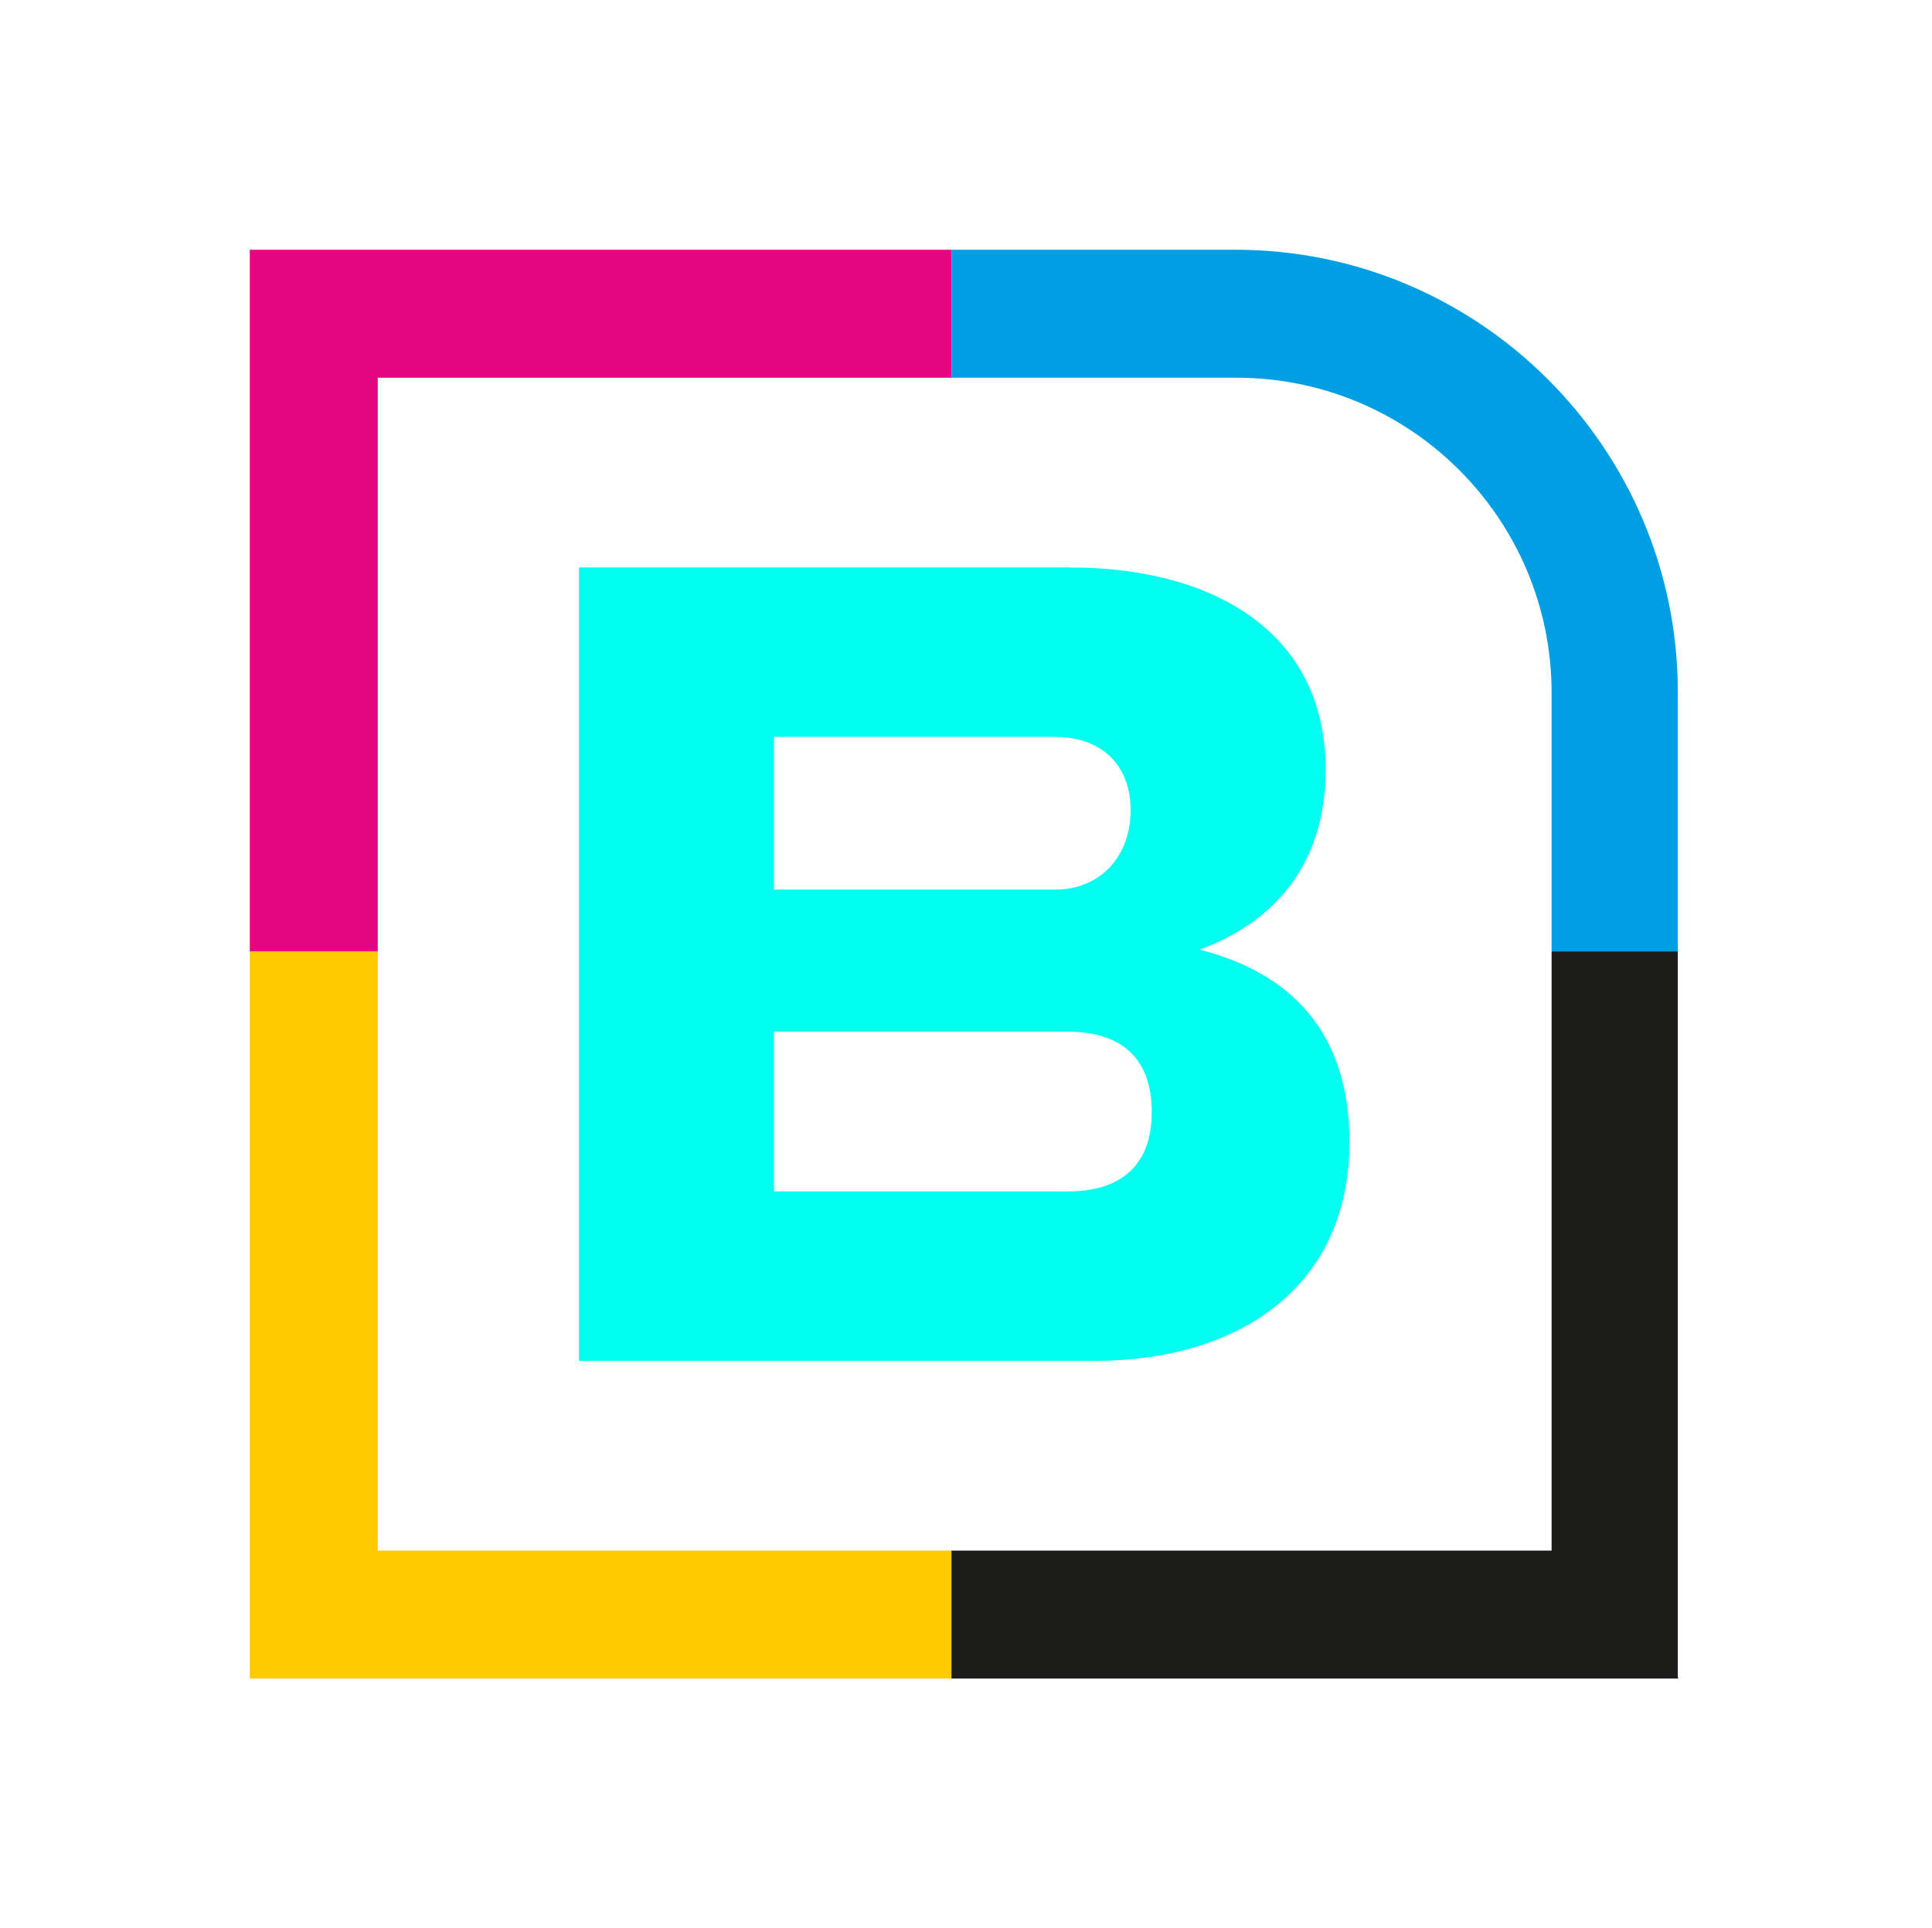 <?xml version="1.0" encoding="UTF-8"?> <svg xmlns="http://www.w3.org/2000/svg" xmlns:xlink="http://www.w3.org/1999/xlink" id="_Слой_1" data-name="Слой_1" version="1.1" viewBox="0 0 21.89 21.85"><defs><style> .st0 { stroke: #6cc3cb; stroke-miterlimit: 10; stroke-width: 1.44px; } .st0, .st1 { fill: none; } .st2 { fill: #e30d80; } .st3 { fill: #009ee2; } .st4 { fill: #ffca00; } .st5 { fill: #01ffef; } .st6 { clip-path: url(#clippath-1); } .st7 { fill: #6cc3cb; } .st8 { fill: #fdc801; } .st9 { fill: #1d1d1b; } .st10 { fill: #e50580; } .st11 { fill: #1d1e1c; } .st12 { fill: #149bd7; } .st13 { clip-path: url(#clippath); } </style><clipPath id="clippath"><path class="st1" d="M72.87,182.22h-16.18v-16.18h11.17c2.76,0,5.01,2.25,5.01,5.01v11.17ZM58.13,180.78h13.3v-9.73c0-1.97-1.6-3.57-3.57-3.57h-9.73v13.3Z"></path></clipPath><clipPath id="clippath-1"><path class="st1" d="M19.02,19.02H2.83V2.83h11.17c2.76,0,5.01,2.25,5.01,5.01v11.17ZM4.28,17.57h13.3V7.85c0-1.97-1.6-3.57-3.57-3.57H4.28v13.3Z"></path></clipPath></defs><path class="st7" d="M60.41,178.63v-9h5.57c1.57,0,2.89.7,2.89,2.29,0,1.07-.58,1.73-1.43,2.04,1.02.26,1.7.92,1.7,2.18,0,1.64-1.25,2.48-2.89,2.48h-5.84ZM62.62,171.55v1.73h3.19c.49,0,.85-.36.85-.9s-.36-.83-.85-.83h-3.19ZM62.62,174.9v1.81h3.33c.56,0,.95-.26.95-.9s-.38-.91-.95-.91h-3.33Z"></path><path class="st7" d="M75.43,178.61v-9h4.81c2.12,0,3.71,1.07,3.71,3.47s-1.58,3.38-3.71,3.38h-2.6v2.15h-2.21ZM77.64,171.53v3.01h2.61c.72,0,1.49-.28,1.49-1.45s-.77-1.56-1.49-1.56h-2.61Z"></path><path class="st7" d="M85.44,178.61v-9h4.94c2.1,0,3.68.85,3.68,3.21,0,1.61-.86,2.58-2.01,3.05l2.17,2.73h-2.67l-1.66-2.25h-2.24v2.25h-2.21ZM87.65,171.53v2.93h2.76c.92,0,1.44-.46,1.44-1.4,0-1.15-.74-1.52-1.44-1.52h-2.76Z"></path><path class="st7" d="M95.59,169.62h2.21v9h-2.21v-9Z"></path><path class="st7" d="M99.66,169.62h2.21l4.23,5.61v-5.61h2.21v9h-2.21l-4.23-5.58v5.58h-2.21v-9Z"></path><path class="st7" d="M112.52,171.53h-2.91v-1.92h8.04v1.92h-2.92v7.08h-2.21v-7.08Z"></path><line class="st0" x1="75.43" y1="181.5" x2="117.64" y2="181.5"></line><g class="st13"><rect class="st8" x="56.05" y="173.99" width="8.58" height="8.58"></rect><rect class="st2" x="56.05" y="165.41" width="8.58" height="8.58"></rect><rect class="st12" x="64.63" y="165.41" width="8.58" height="8.58"></rect><rect class="st11" x="64.63" y="173.99" width="8.58" height="8.58"></rect></g><path class="st5" d="M6.56,15.42V6.43h5.57c1.57,0,2.89.7,2.89,2.29,0,1.07-.58,1.73-1.43,2.04,1.02.26,1.7.92,1.7,2.18,0,1.64-1.25,2.48-2.89,2.48h-5.84ZM8.77,8.35v1.73h3.19c.49,0,.85-.36.85-.9s-.36-.83-.85-.83h-3.19ZM8.77,11.69v1.81h3.33c.56,0,.95-.26.95-.9s-.38-.91-.95-.91h-3.33Z"></path><g class="st6"><rect class="st4" x="2.2" y="10.78" width="8.58" height="8.58"></rect><rect class="st10" x="2.2" y="2.2" width="8.58" height="8.58"></rect><rect class="st3" x="10.78" y="2.2" width="8.58" height="8.58"></rect><rect class="st9" x="10.78" y="10.78" width="8.58" height="8.58"></rect></g></svg> 